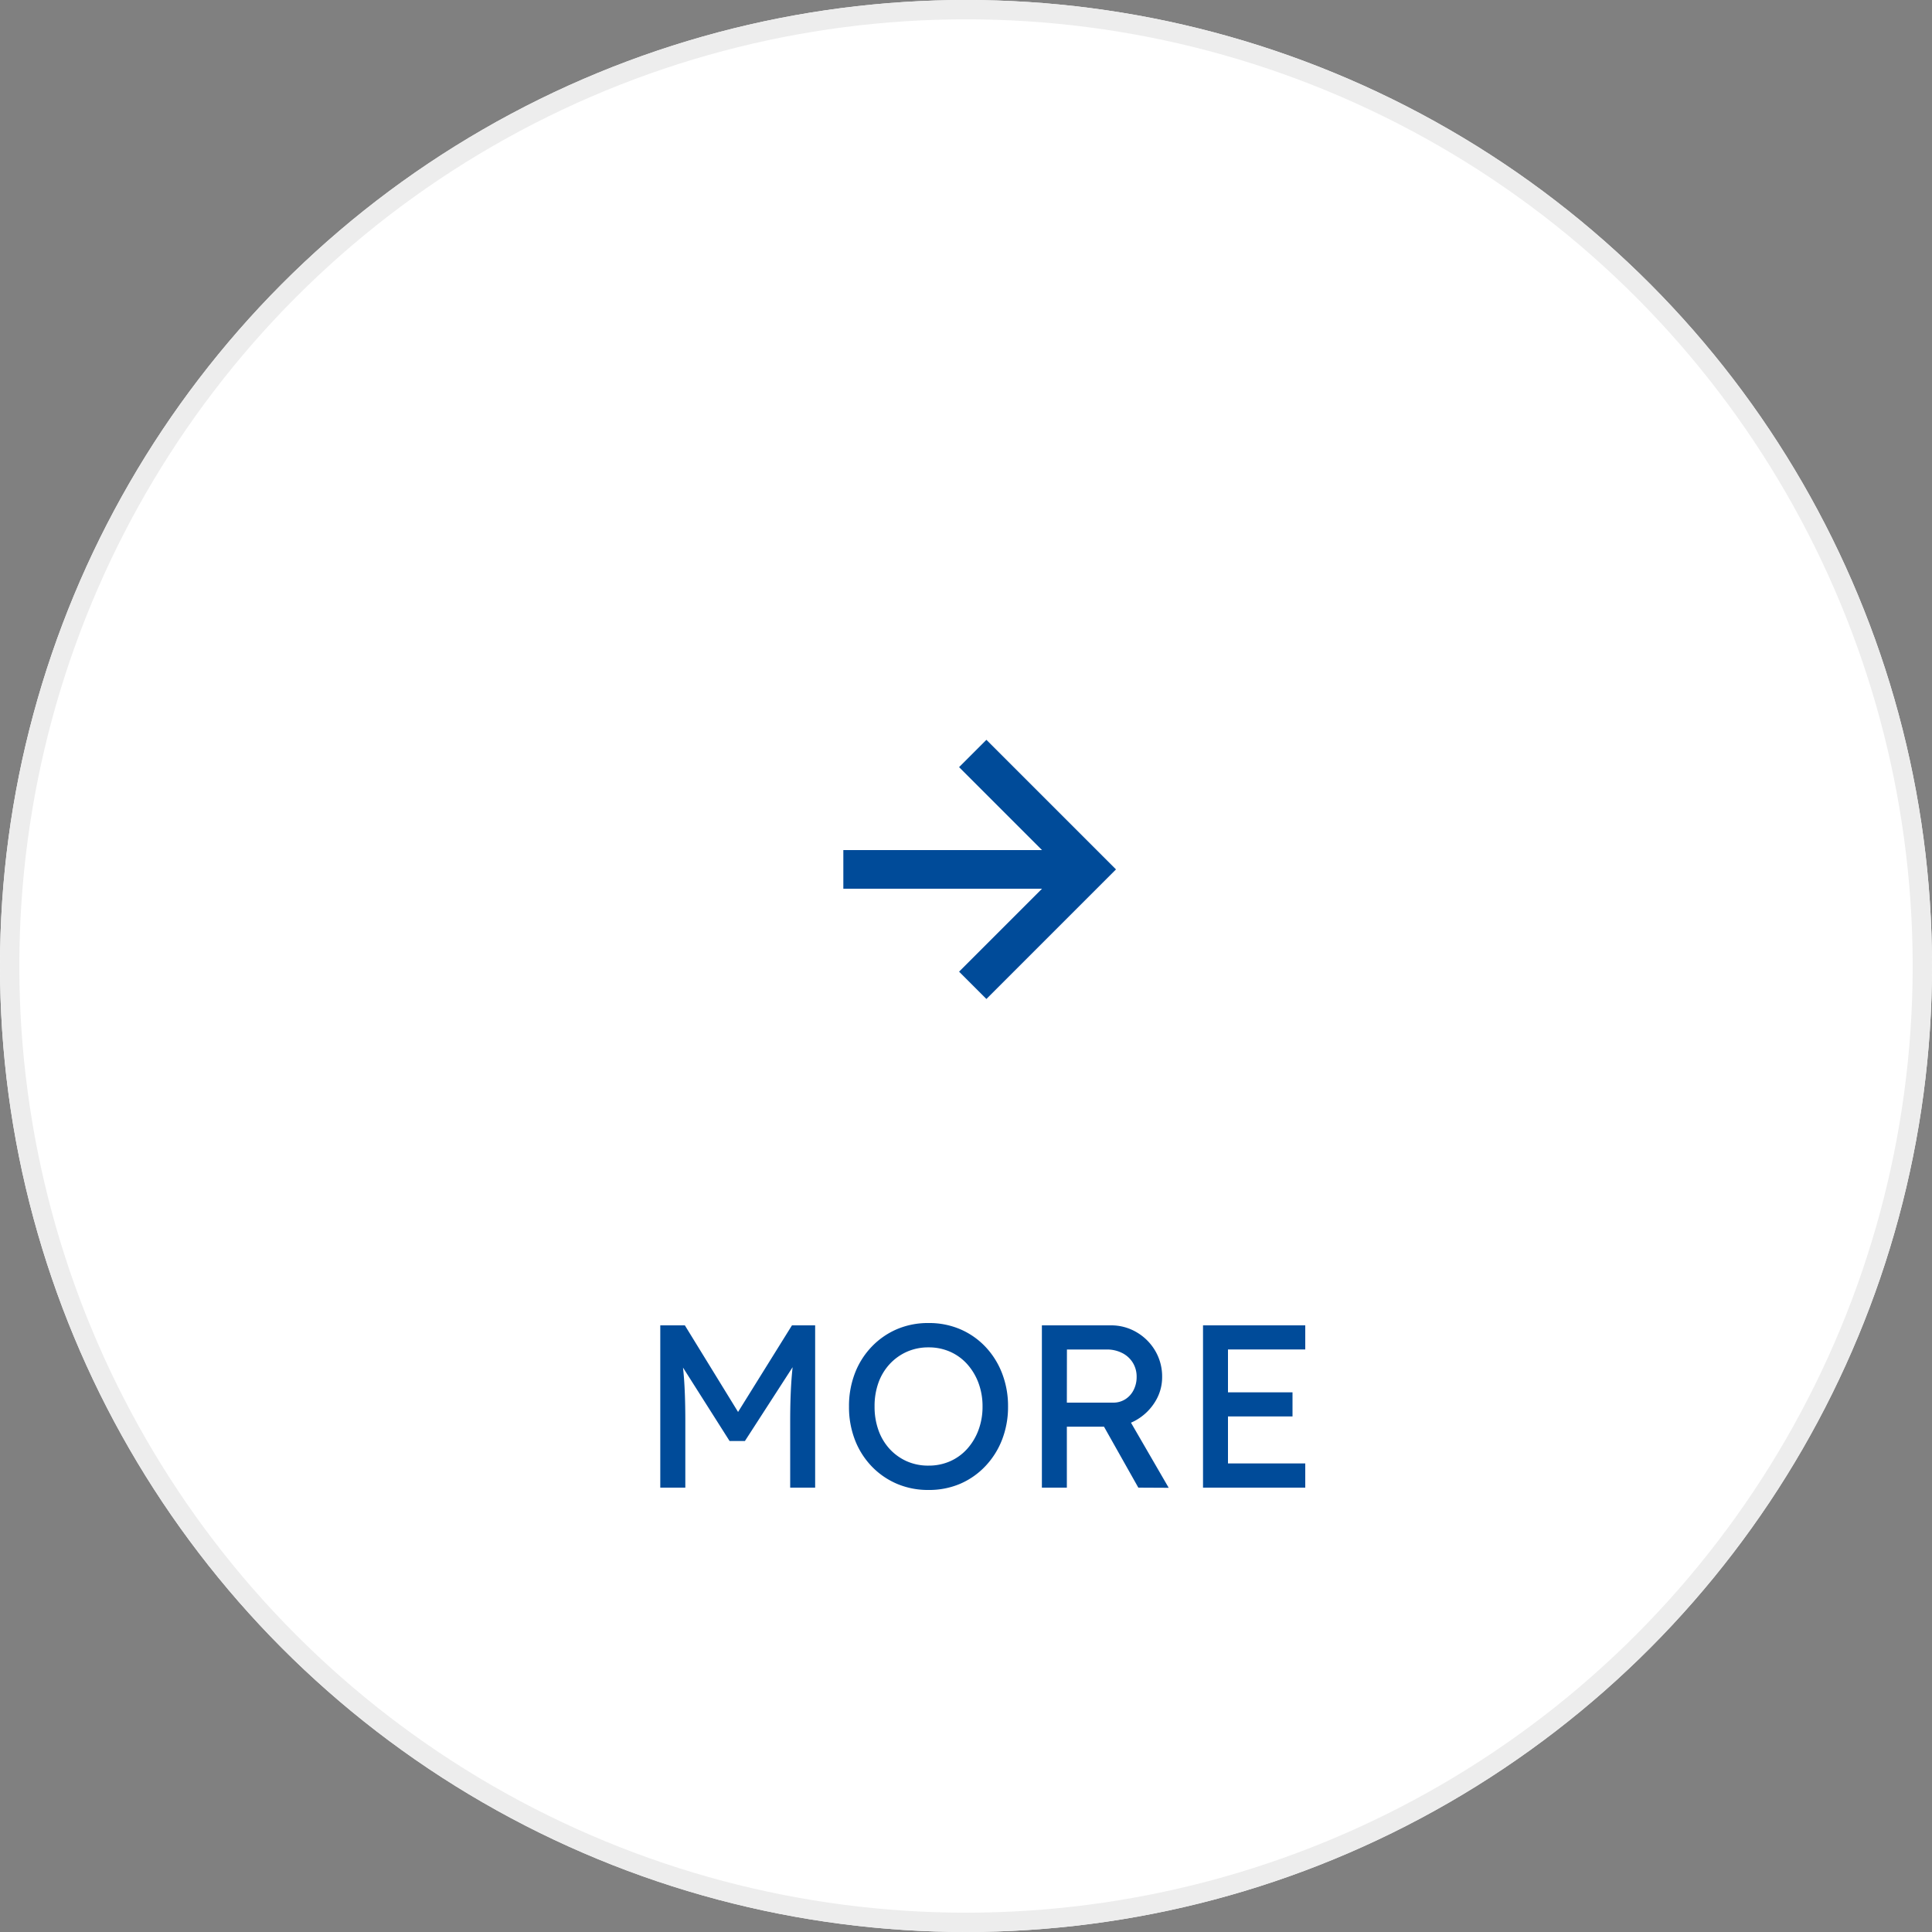 <svg id="コンポーネント_30_198" data-name="コンポーネント 30 – 198" xmlns="http://www.w3.org/2000/svg" width="100" height="100" viewBox="0 0 100 100">
  <rect x="0" y="0" width="100" height="100" fill="#808080" stroke="none"/>
  <g id="楕円形_1182" data-name="楕円形 1182" fill="#fff" stroke="#ededed" stroke-miterlimit="10" stroke-width="1">
    <circle cx="50" cy="50" r="50" stroke="none"/>
    <circle cx="50" cy="50" r="49.5" fill="none"/>
  </g>
  <path id="パス_874743" data-name="パス 874743" d="M1.176,0V-8.4H2.448l3.06,4.98L4.9-3.432,7.992-8.4h1.2V0H7.9V-3.444q0-1.08.054-1.944T8.136-7.1L8.3-6.66,5.556-2.412H4.764L2.1-6.612,2.232-7.1q.132.8.186,1.65t.054,2.01V0ZM15.06.12A4.086,4.086,0,0,1,13.422-.2a3.978,3.978,0,0,1-1.308-.906,4.1,4.1,0,0,1-.864-1.368A4.707,4.707,0,0,1,10.944-4.2a4.707,4.707,0,0,1,.306-1.722,4.1,4.1,0,0,1,.864-1.368A3.978,3.978,0,0,1,13.422-8.2,4.086,4.086,0,0,1,15.06-8.52,4.086,4.086,0,0,1,16.7-8.2a3.936,3.936,0,0,1,1.308.912A4.172,4.172,0,0,1,18.87-5.91a4.673,4.673,0,0,1,.306,1.71,4.673,4.673,0,0,1-.306,1.71,4.172,4.172,0,0,1-.864,1.374A3.936,3.936,0,0,1,16.7-.2,4.086,4.086,0,0,1,15.06.12Zm0-1.26a2.718,2.718,0,0,0,1.122-.228,2.6,2.6,0,0,0,.882-.642,3.039,3.039,0,0,0,.582-.972,3.431,3.431,0,0,0,.21-1.218,3.431,3.431,0,0,0-.21-1.218,3.039,3.039,0,0,0-.582-.972,2.6,2.6,0,0,0-.882-.642A2.718,2.718,0,0,0,15.06-7.26a2.718,2.718,0,0,0-1.122.228,2.7,2.7,0,0,0-.888.636,2.836,2.836,0,0,0-.582.966,3.559,3.559,0,0,0-.2,1.23,3.573,3.573,0,0,0,.2,1.224A2.825,2.825,0,0,0,13.05-2a2.7,2.7,0,0,0,.888.636A2.718,2.718,0,0,0,15.06-1.14ZM20.928,0V-8.4H24.5a2.582,2.582,0,0,1,1.326.354,2.677,2.677,0,0,1,.966.96,2.616,2.616,0,0,1,.36,1.362,2.392,2.392,0,0,1-.36,1.272,2.741,2.741,0,0,1-.96.942,2.572,2.572,0,0,1-1.332.354h-2.28V0ZM25.92,0,23.784-3.792l1.332-.3,2.376,4.1Zm-3.7-4.4h2.4a1.145,1.145,0,0,0,.624-.174,1.2,1.2,0,0,0,.432-.48,1.471,1.471,0,0,0,.156-.678,1.367,1.367,0,0,0-.2-.738,1.361,1.361,0,0,0-.552-.5,1.735,1.735,0,0,0-.8-.18H22.224ZM29.268,0V-8.4H34.56v1.248h-4v5.9h4V0Zm.588-3.684V-4.932H33.9v1.248Z" transform="translate(33 77)" fill="#004b99"/>
  <g id="グループ_121310" data-name="グループ 121310" transform="translate(1.499 -8)">
    <path id="パス_867644" data-name="パス 867644" d="M0,12,6,6,0,0" transform="translate(48.85 47)" fill="none" stroke="#004b99" stroke-width="2"/>
    <path id="パス_868029" data-name="パス 868029" d="M62,56.818v12" transform="translate(-14.666 115) rotate(-90)" fill="none" stroke="#004b99" stroke-width="2"/>
  </g>
</svg>
